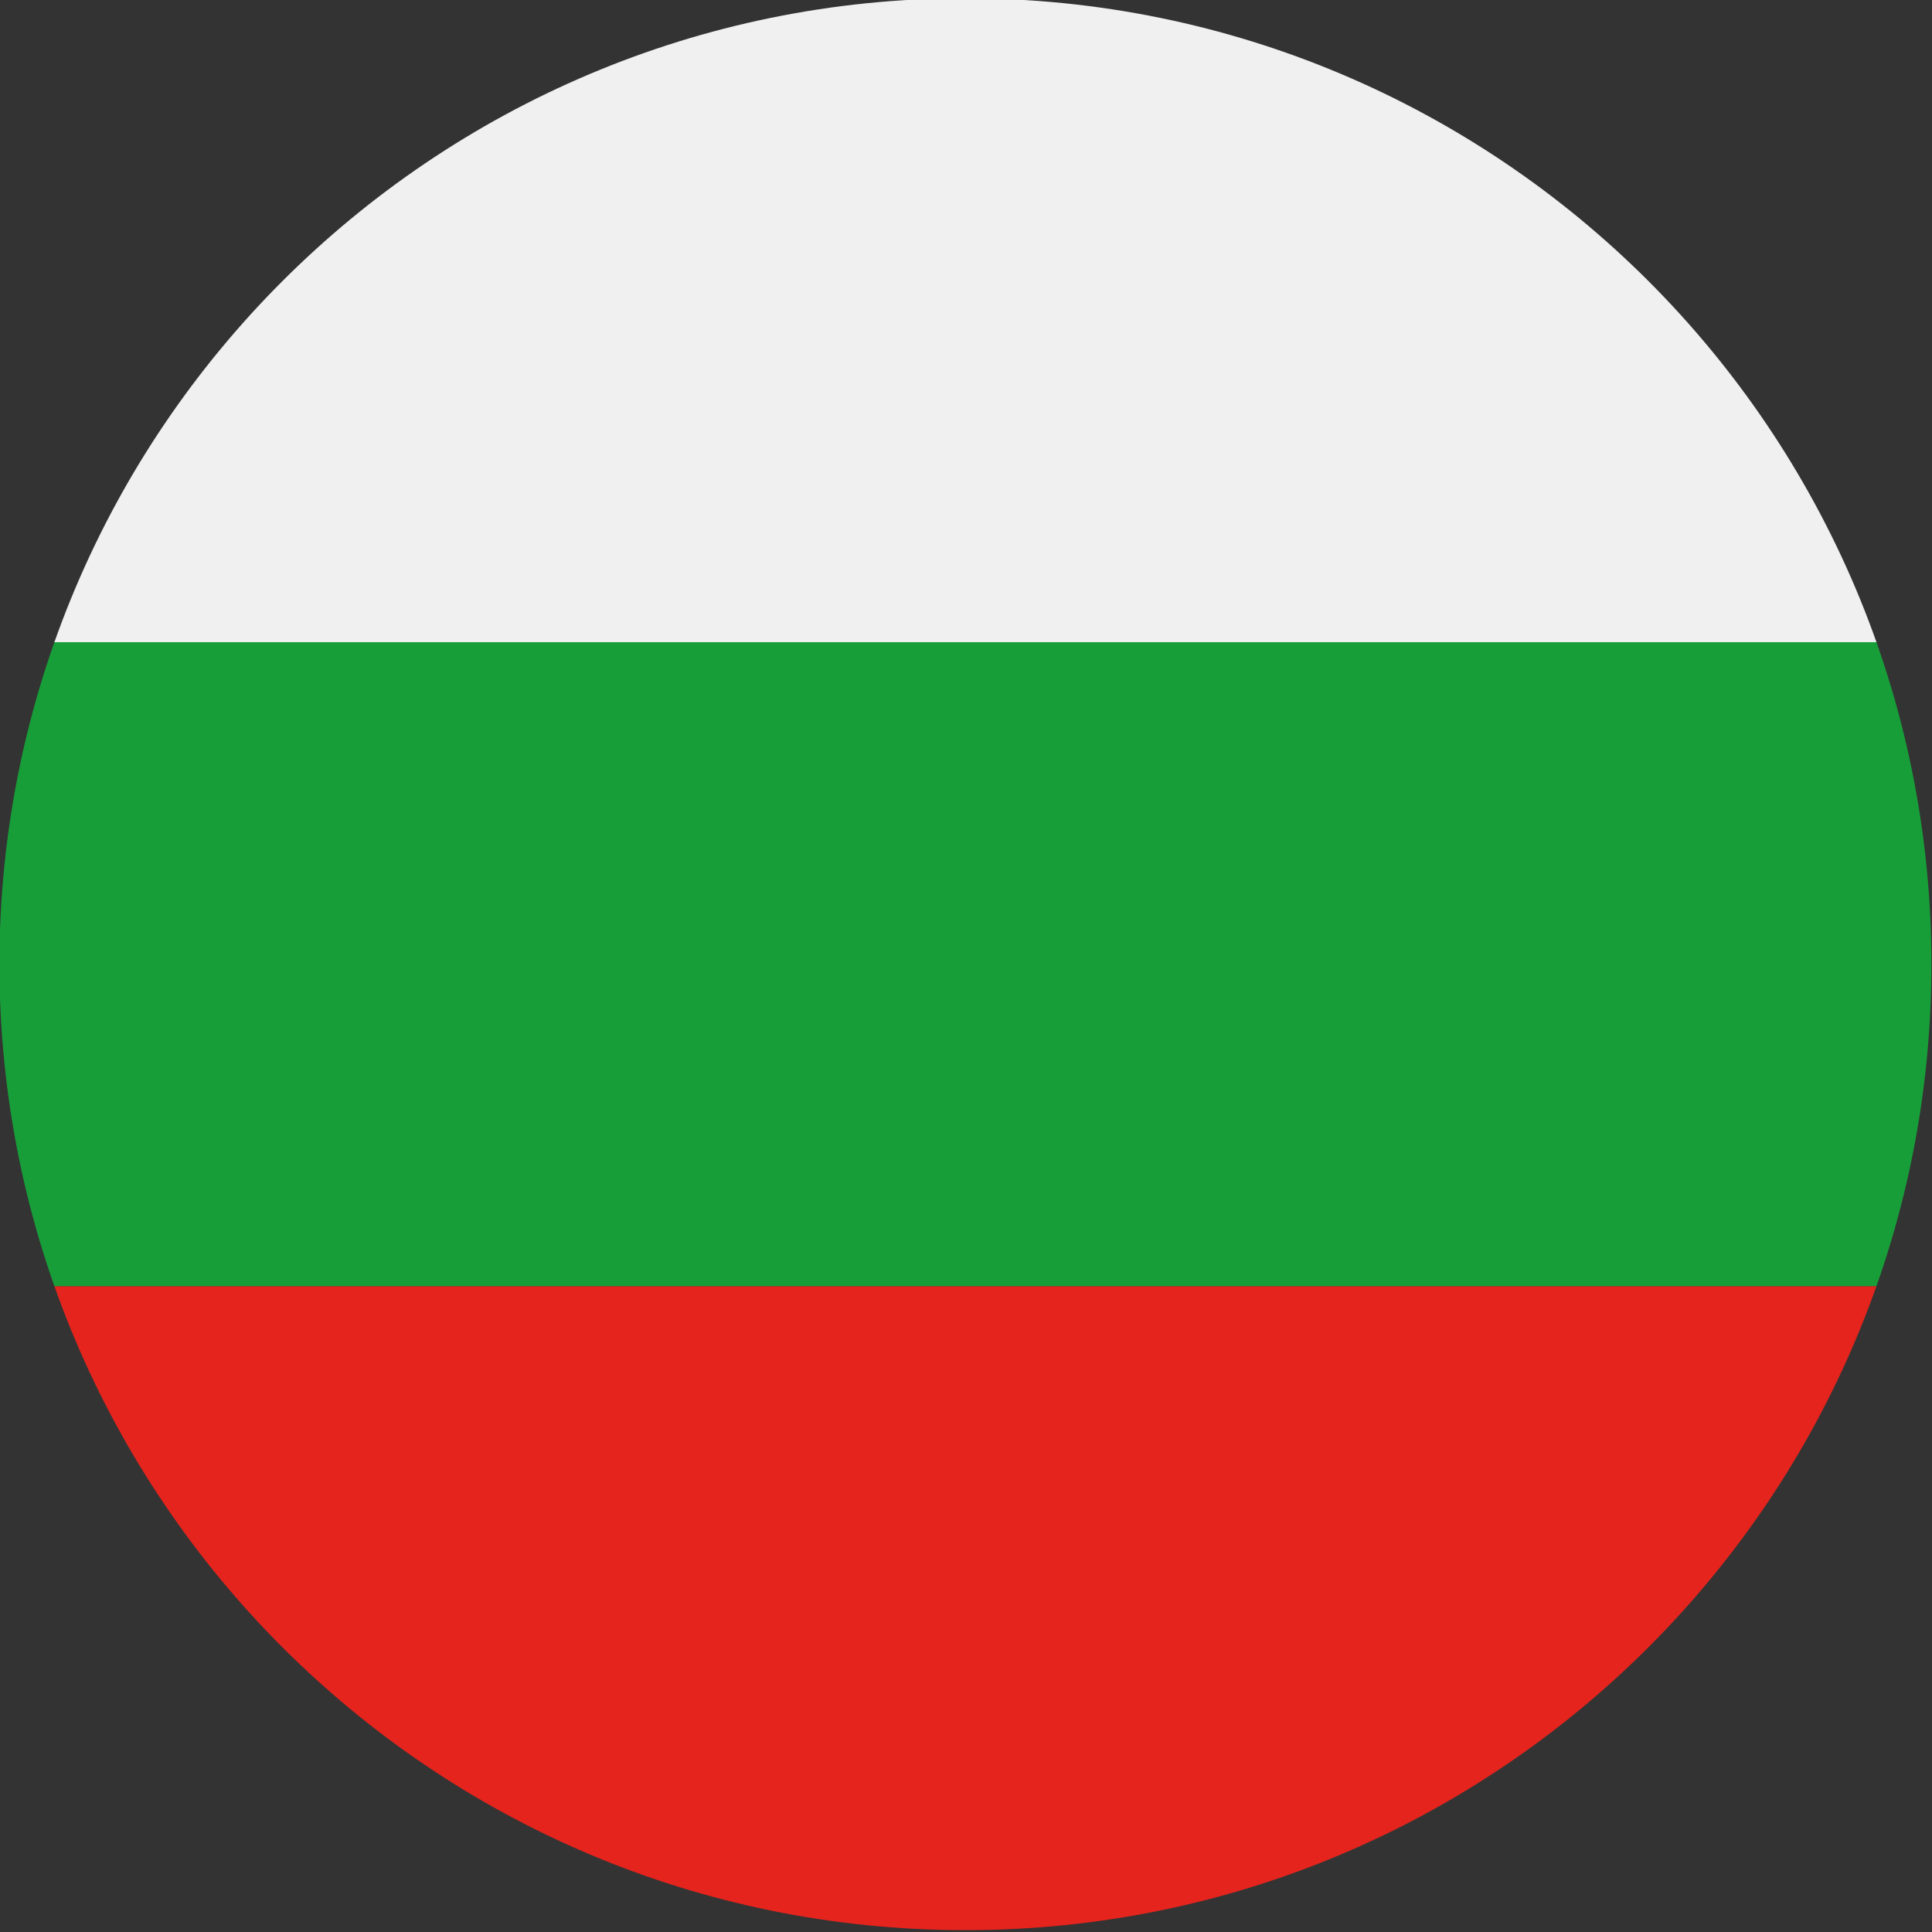 <?xml version="1.0" encoding="utf-8"?>
<!-- Generator: Adobe Illustrator 26.4.0, SVG Export Plug-In . SVG Version: 6.00 Build 0)  -->
<svg version="1.1" id="Ebene_1" xmlns="http://www.w3.org/2000/svg" xmlns:xlink="http://www.w3.org/1999/xlink" x="0px" y="0px"
	 viewBox="0 0 200 200" style="enable-background:new 0 0 200 200;" xml:space="preserve">
<rect x="0" y="0" width="200" height="200" fill="#333333" stroke="none"/>
<style type="text/css">
	.st0{clip-path:url(#SVGID_00000096768389128181635690000010450181790426139018_);}
	.st1{fill:#E5241D;}
	.st2{fill:#F1F0F0;}
	.st3{fill:#179E38;}
</style>
<g>
	<defs>
		<path id="SVGID_1_" d="M199.94,99.81c0,55.23-44.77,100-100,100c-55.23,0-100-44.77-100-100c0-55.22,44.77-99.99,100-99.99
			C155.17-0.19,199.94,44.58,199.94,99.81z"/>
	</defs>
	<clipPath id="SVGID_00000141413696499485074120000004774357657144476347_">
		<use xlink:href="#SVGID_1_"  style="overflow:visible;"/>
	</clipPath>
	<g style="clip-path:url(#SVGID_00000141413696499485074120000004774357657144476347_);">
		<polygon class="st1" points="-50.06,199.8 249.94,199.8 249.94,133.14 -50.06,133.14 -50.06,199.8 		"/>
		<polygon class="st2" points="-50.06,66.48 249.94,66.48 249.94,-0.19 -50.06,-0.19 -50.06,66.48 		"/>
		<polygon class="st3" points="-50.06,133.14 249.94,133.14 249.94,66.48 -50.06,66.48 -50.06,133.14 		"/>
	</g>
</g>
</svg>
